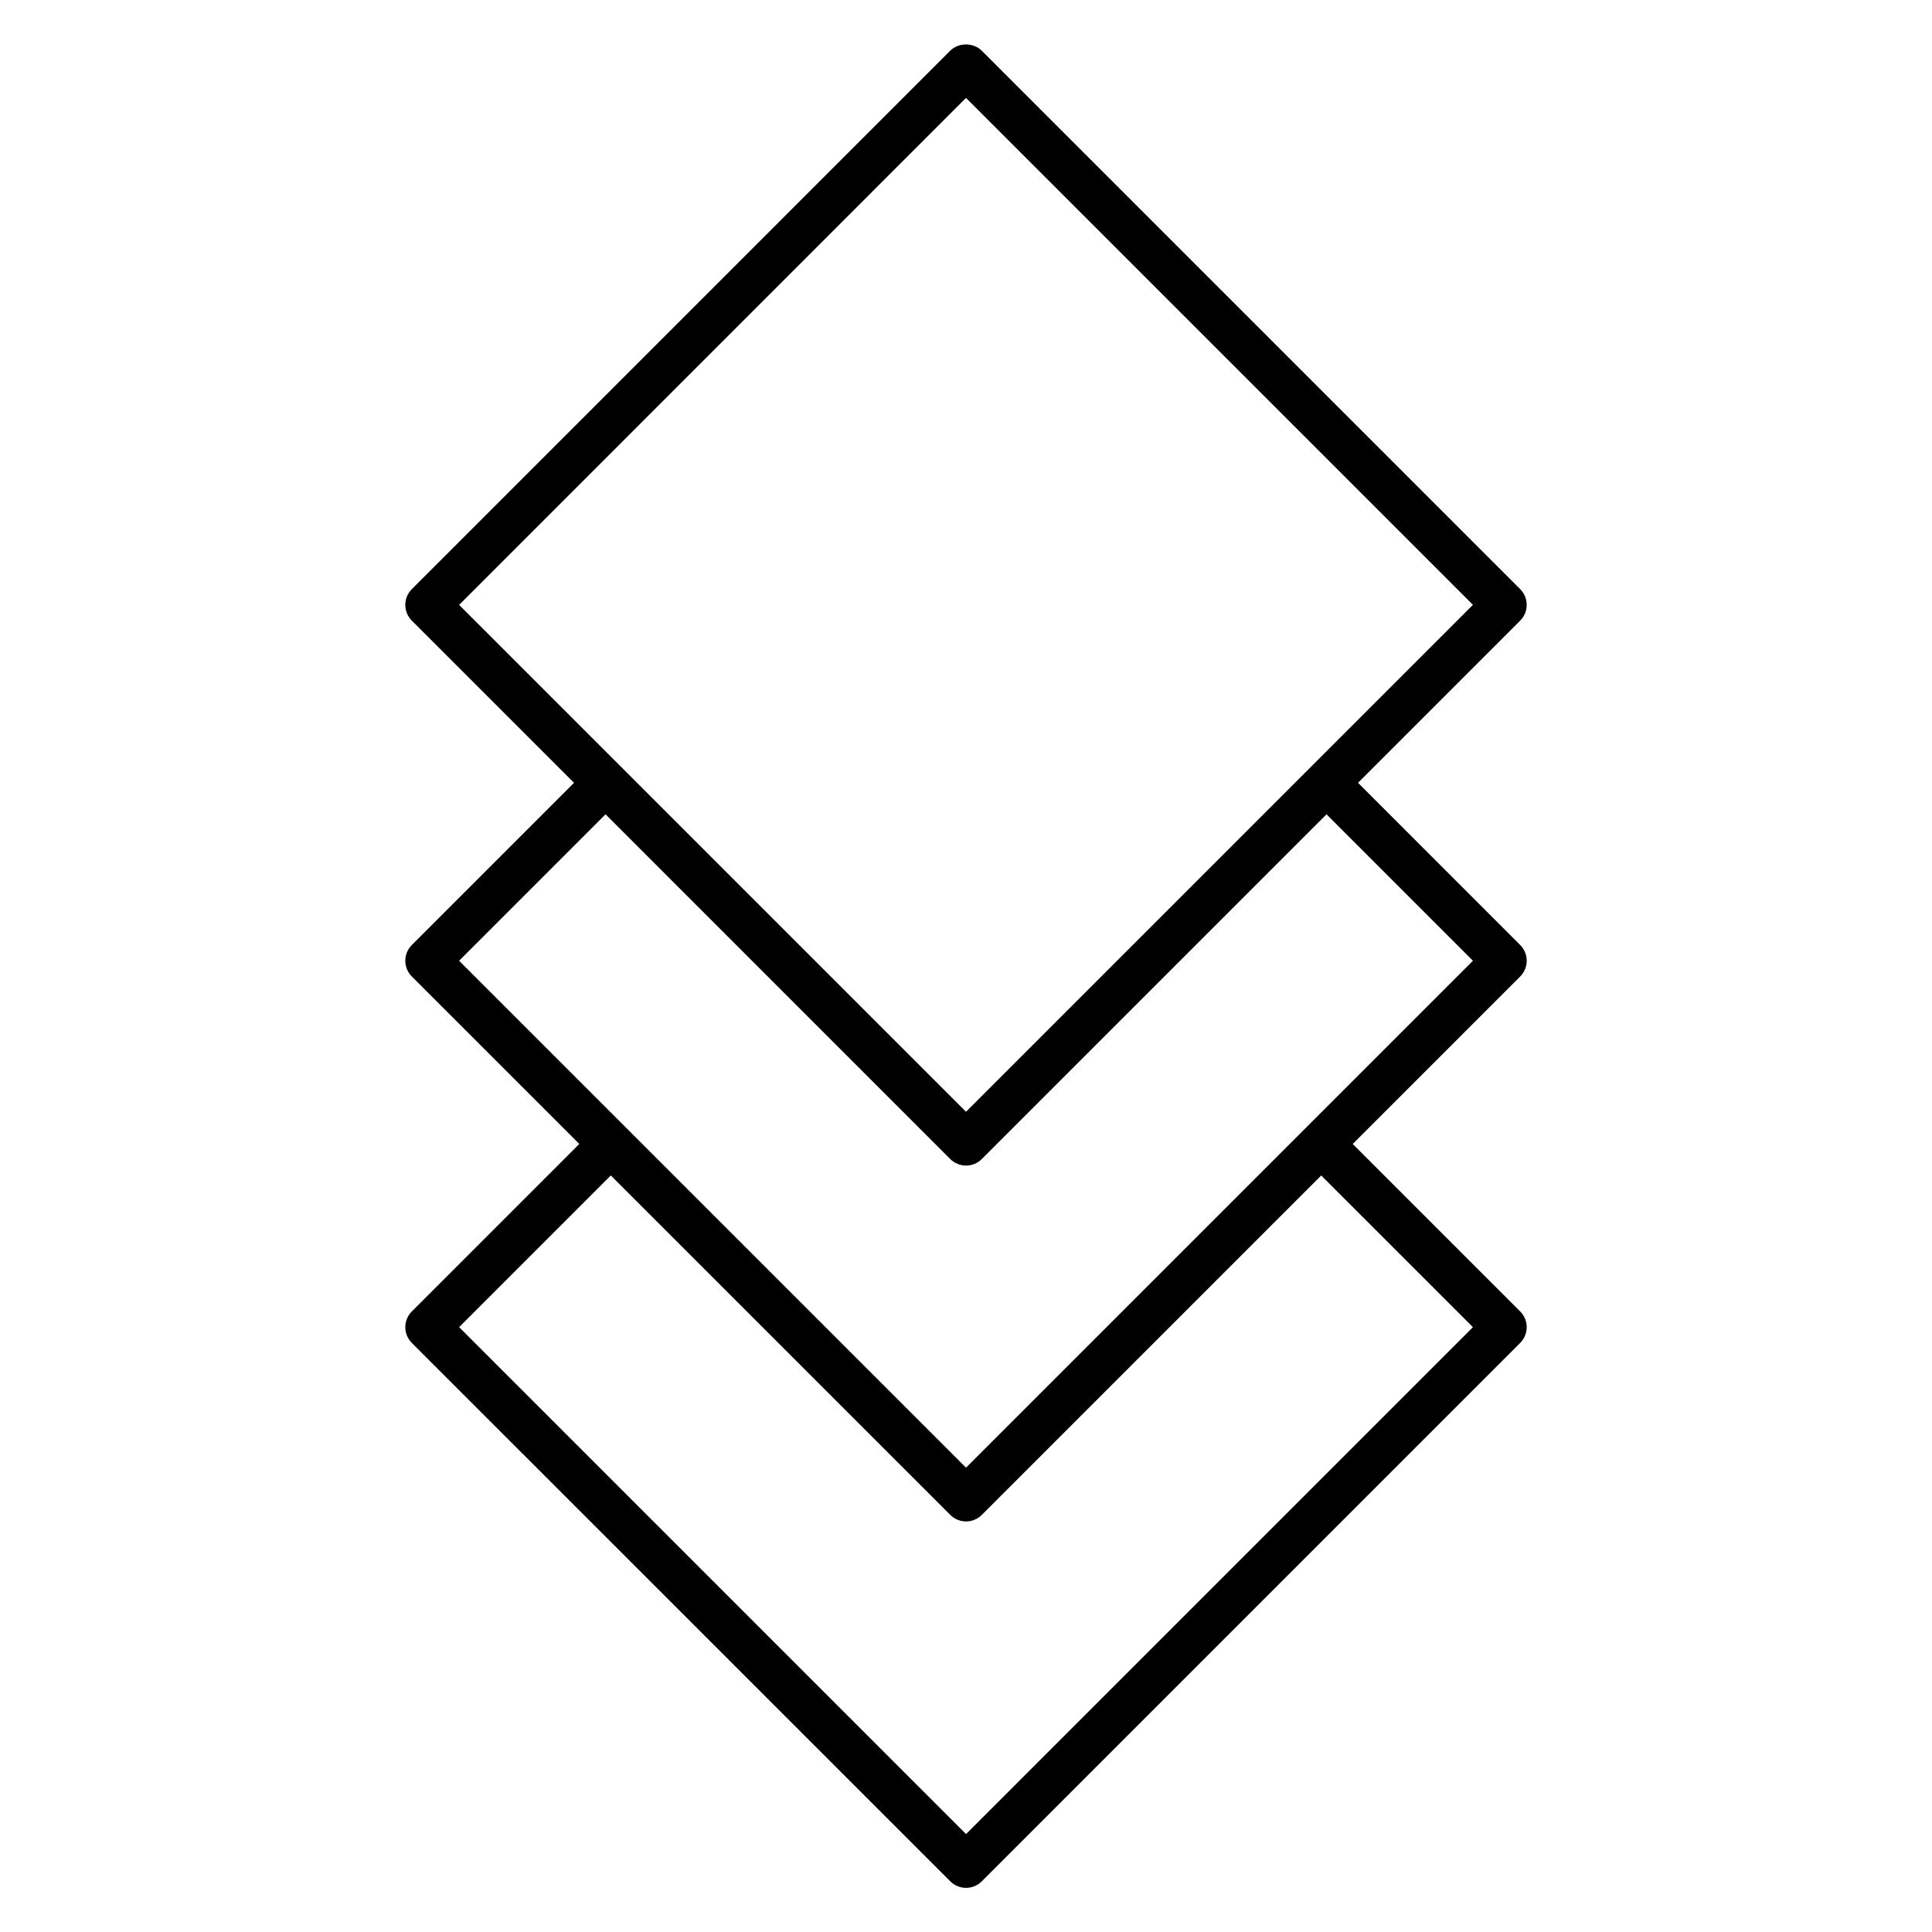 <?xml version="1.0" encoding="UTF-8"?>
<!-- Uploaded to: SVG Find, www.svgrepo.com, Generator: SVG Find Mixer Tools -->
<svg fill="#000000" width="800px" height="800px" version="1.1" viewBox="144 144 512 512" xmlns="http://www.w3.org/2000/svg">
 <path d="m546.86 394.43-42.973-42.98 42.973-42.973c2.305-2.305 2.305-6.047 0-8.352l-142.69-142.69c-2.211-2.211-6.133-2.211-8.352 0l-142.68 142.69c-2.305 2.305-2.305 6.047 0 8.352l42.98 42.98-42.98 42.98c-1.109 1.109-1.73 2.613-1.73 4.172 0 1.559 0.621 3.07 1.73 4.172l44.383 44.375-44.383 44.383c-1.109 1.109-1.73 2.606-1.73 4.172s0.621 3.07 1.73 4.172l142.7 142.69c1.109 1.109 2.613 1.73 4.172 1.73s3.07-0.621 4.172-1.73l142.68-142.69c1.109-1.109 1.73-2.606 1.73-4.172s-0.621-3.07-1.73-4.172l-44.383-44.375 44.383-44.383c2.309-2.301 2.309-6.043 0.004-8.348zm-146.86-224.48 134.34 134.34-134.34 134.34-91.355-91.352-42.973-42.973zm134.34 325.76-134.33 134.34-134.34-134.34 40.203-40.203 89.969 89.961c1.148 1.148 2.66 1.73 4.172 1.73 1.512 0 3.023-0.574 4.172-1.73l89.953-89.953zm-44.344-52.75c-0.016 0.008-0.031 0.016-0.039 0.023-0.008 0.008-0.016 0.023-0.023 0.039l-89.922 89.922-89.953-89.953s0-0.008-0.008-0.008-0.008-0.008-0.008-0.008l-44.375-44.367 38.809-38.809 91.355 91.363c1.109 1.109 2.613 1.73 4.172 1.73s3.07-0.621 4.172-1.73l91.363-91.363 38.801 38.809z"/>
</svg>
